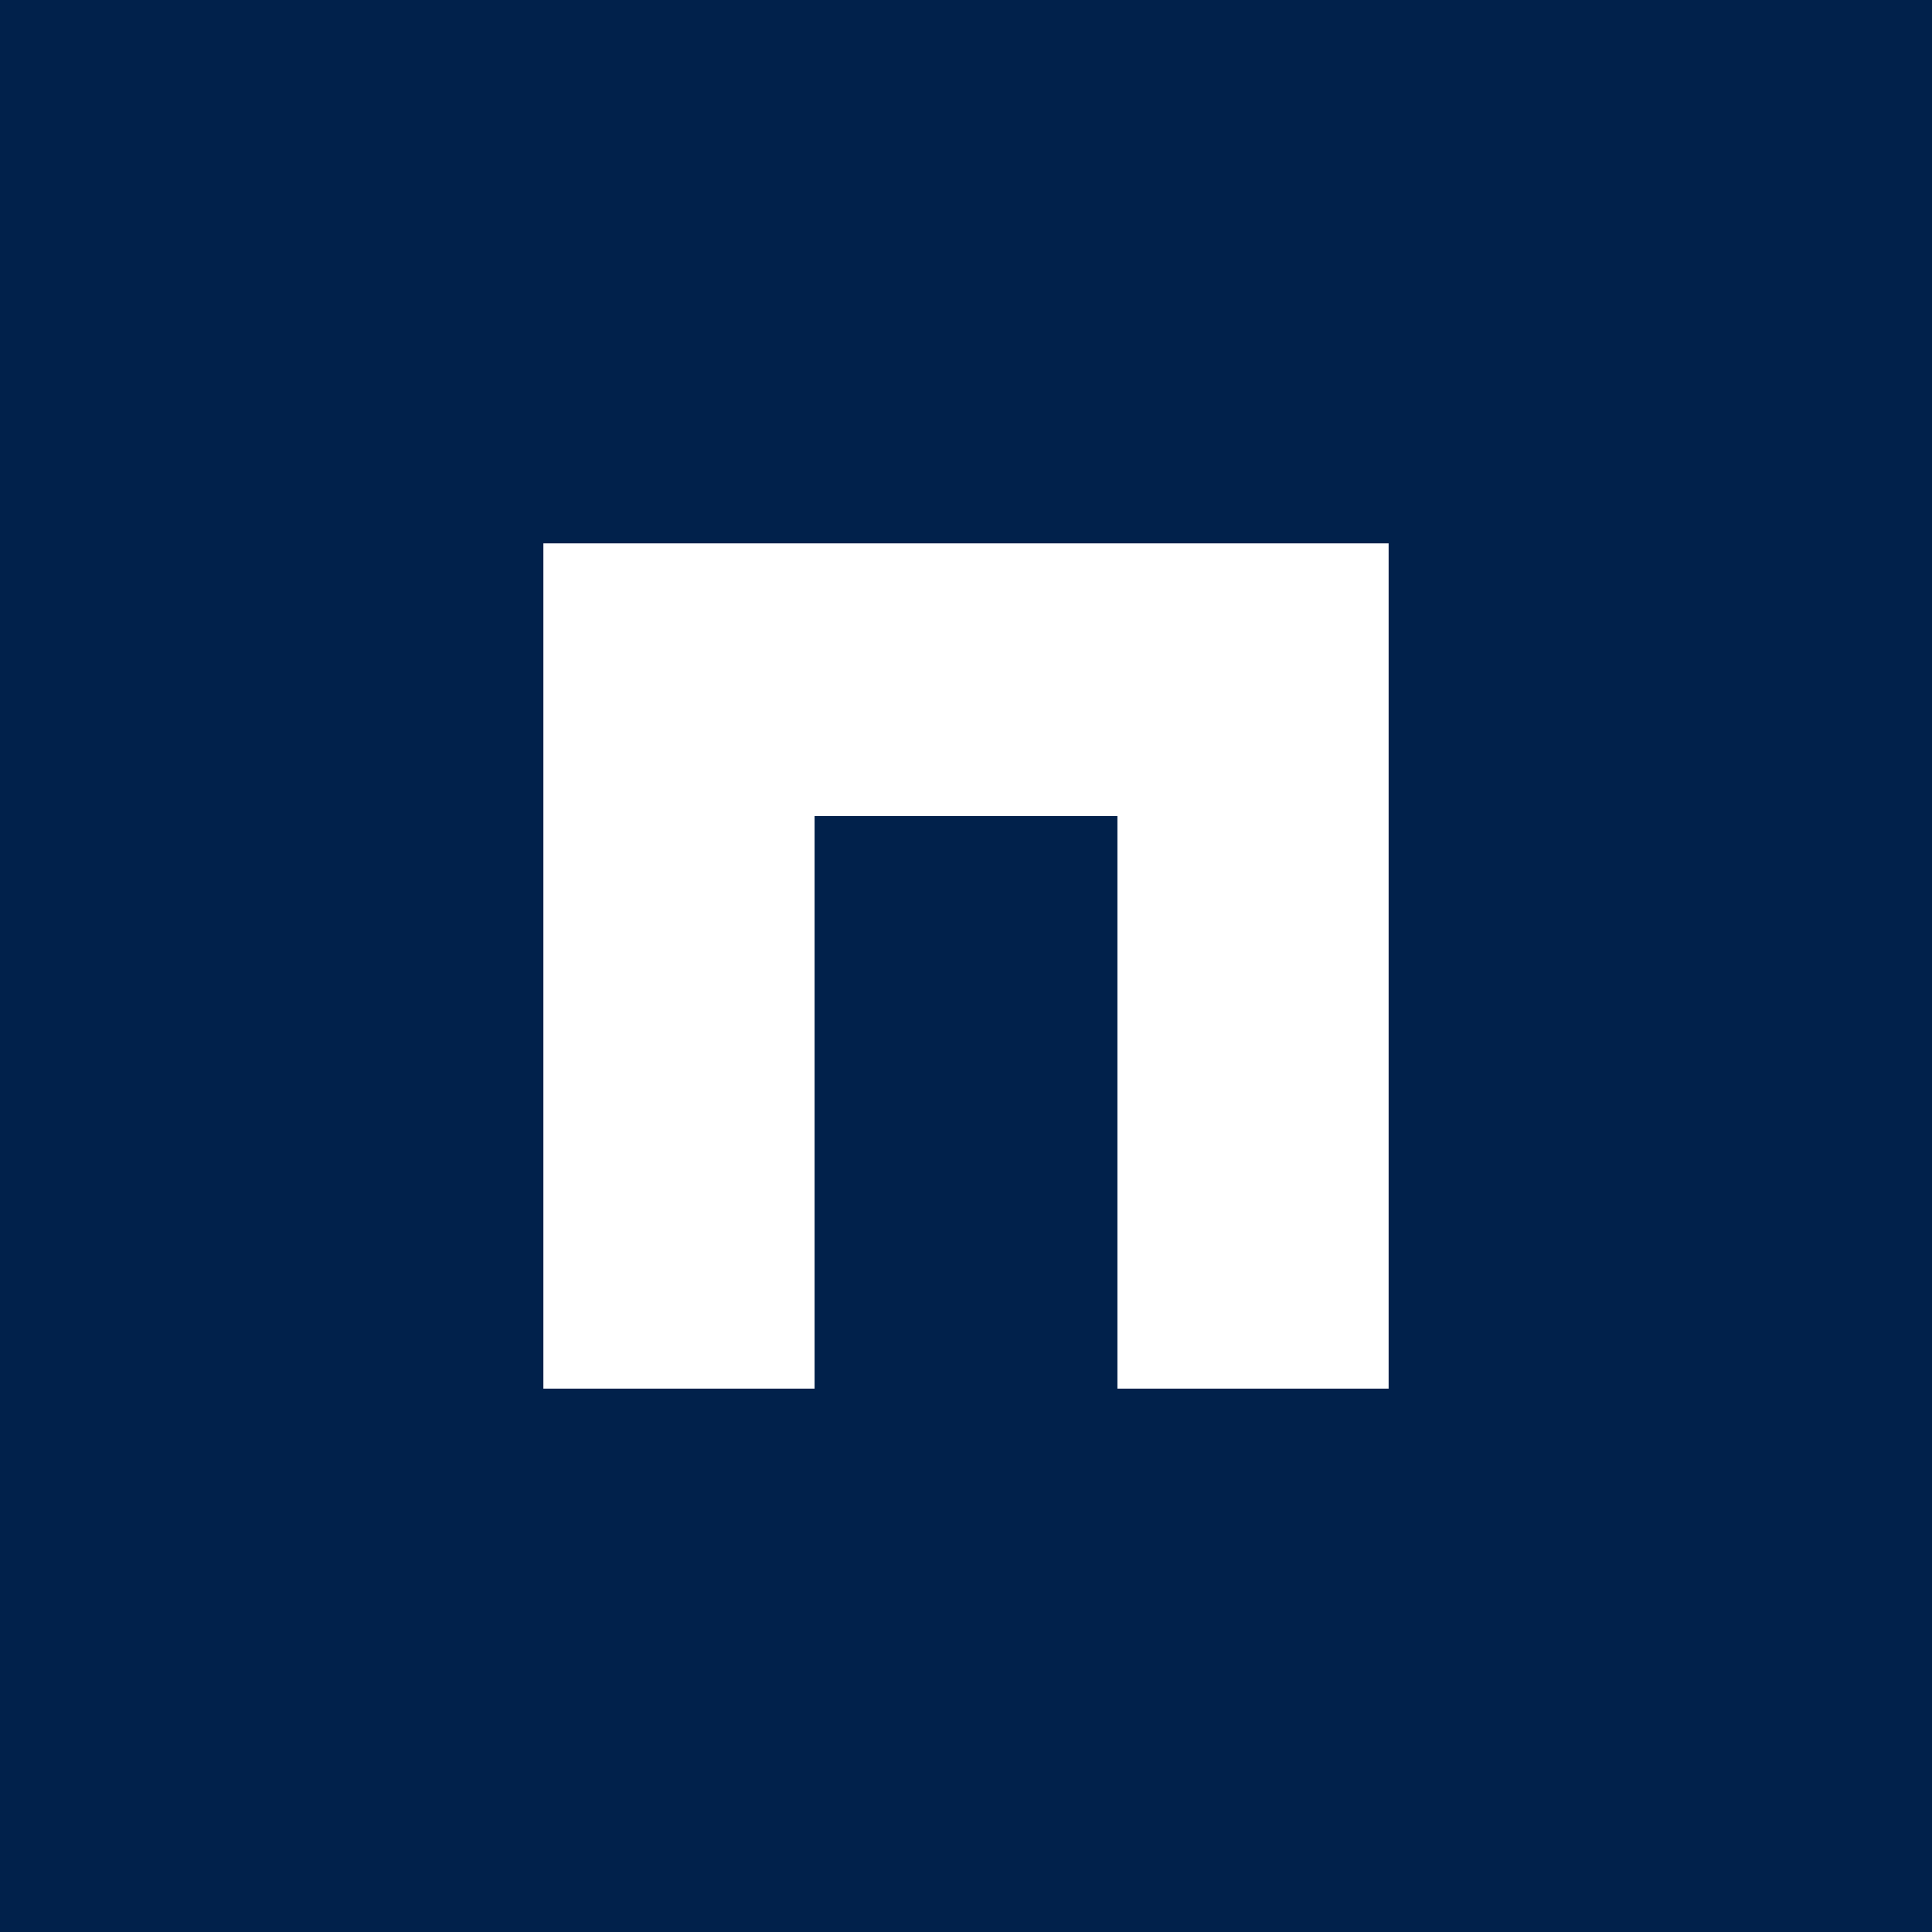 <svg width="64" height="64" viewBox="0 0 64 64" fill="none" xmlns="http://www.w3.org/2000/svg">
<g clip-path="url(#clip0_434_1939)">
<path fill-rule="evenodd" clip-rule="evenodd" d="M64 0H0V64H64V0ZM18.898 18H18V46H26.984V27.032H37.016V46H46V18H44.802H37.016H26.984H18.898Z" fill="#01214B"/>
</g>
<defs>
<clipPath id="clip0_434_1939">
<rect width="64" height="64" fill="white"/>
</clipPath>
</defs>
</svg>
